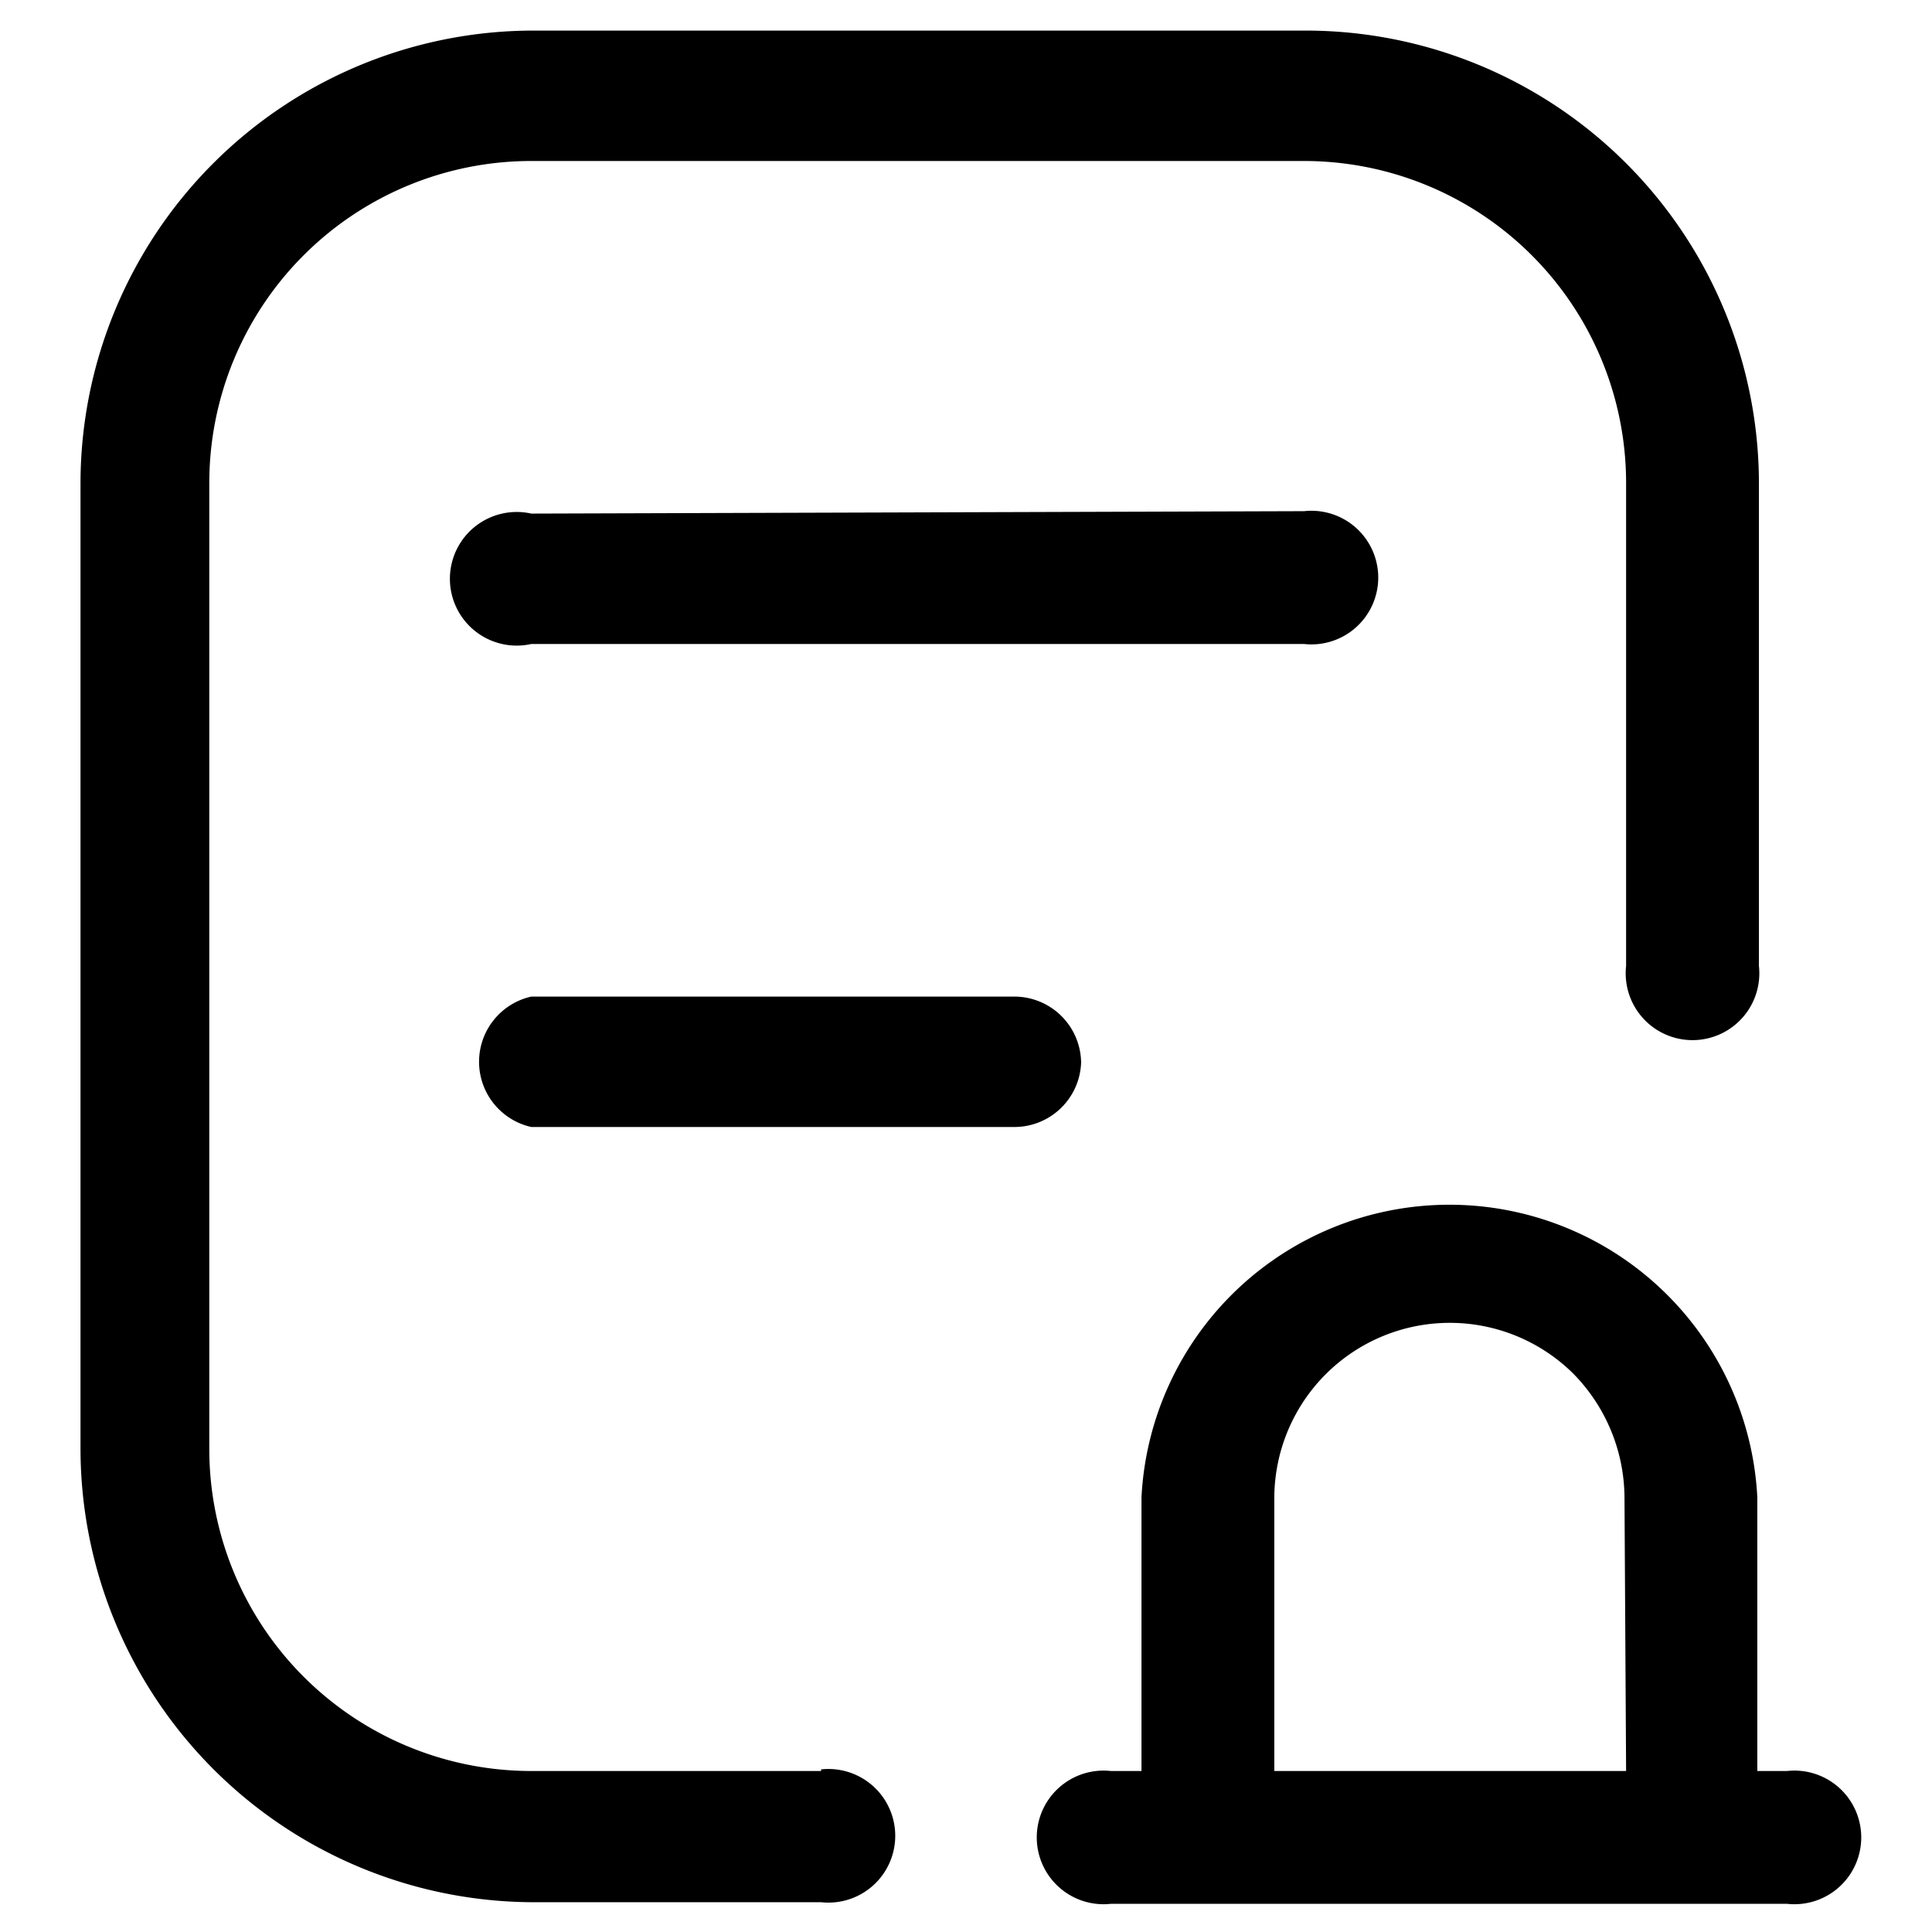 <svg id="图层_1" data-name="图层 1" xmlns="http://www.w3.org/2000/svg" viewBox="0 0 24 24"><title>代码安全审计</title><path d="M13.43,13.2a.83.83,0,0,0-.83-.82h-6A.83.83,0,0,0,6.6,14h6A.83.83,0,0,0,13.43,13.2Z"/><path d="M6.6,6.38A.83.83,0,1,0,6.6,8h9.6a.83.83,0,1,0,0-1.65Z"/><path d="M10.2,22H6.6a4,4,0,0,1-4-4V6a4,4,0,0,1,4-4h9.6a4,4,0,0,1,4,4v6a.83.83,0,1,0,1.65,0V6A5.63,5.63,0,0,0,16.2.38H6.6A5.63,5.63,0,0,0,1,6V18A5.64,5.64,0,0,0,6.6,23.63h3.6a.83.83,0,1,0,0-1.65Z"/><path d="M22.2,22h-.37V18.6a3.83,3.83,0,0,0-7.65,0V22H13.8a.83.83,0,1,0,0,1.65h8.4a.83.83,0,1,0,0-1.65Zm-2,0H15.83V18.6a2.18,2.18,0,0,1,3.71-1.54,2.21,2.21,0,0,1,.64,1.54Z"/></svg>
